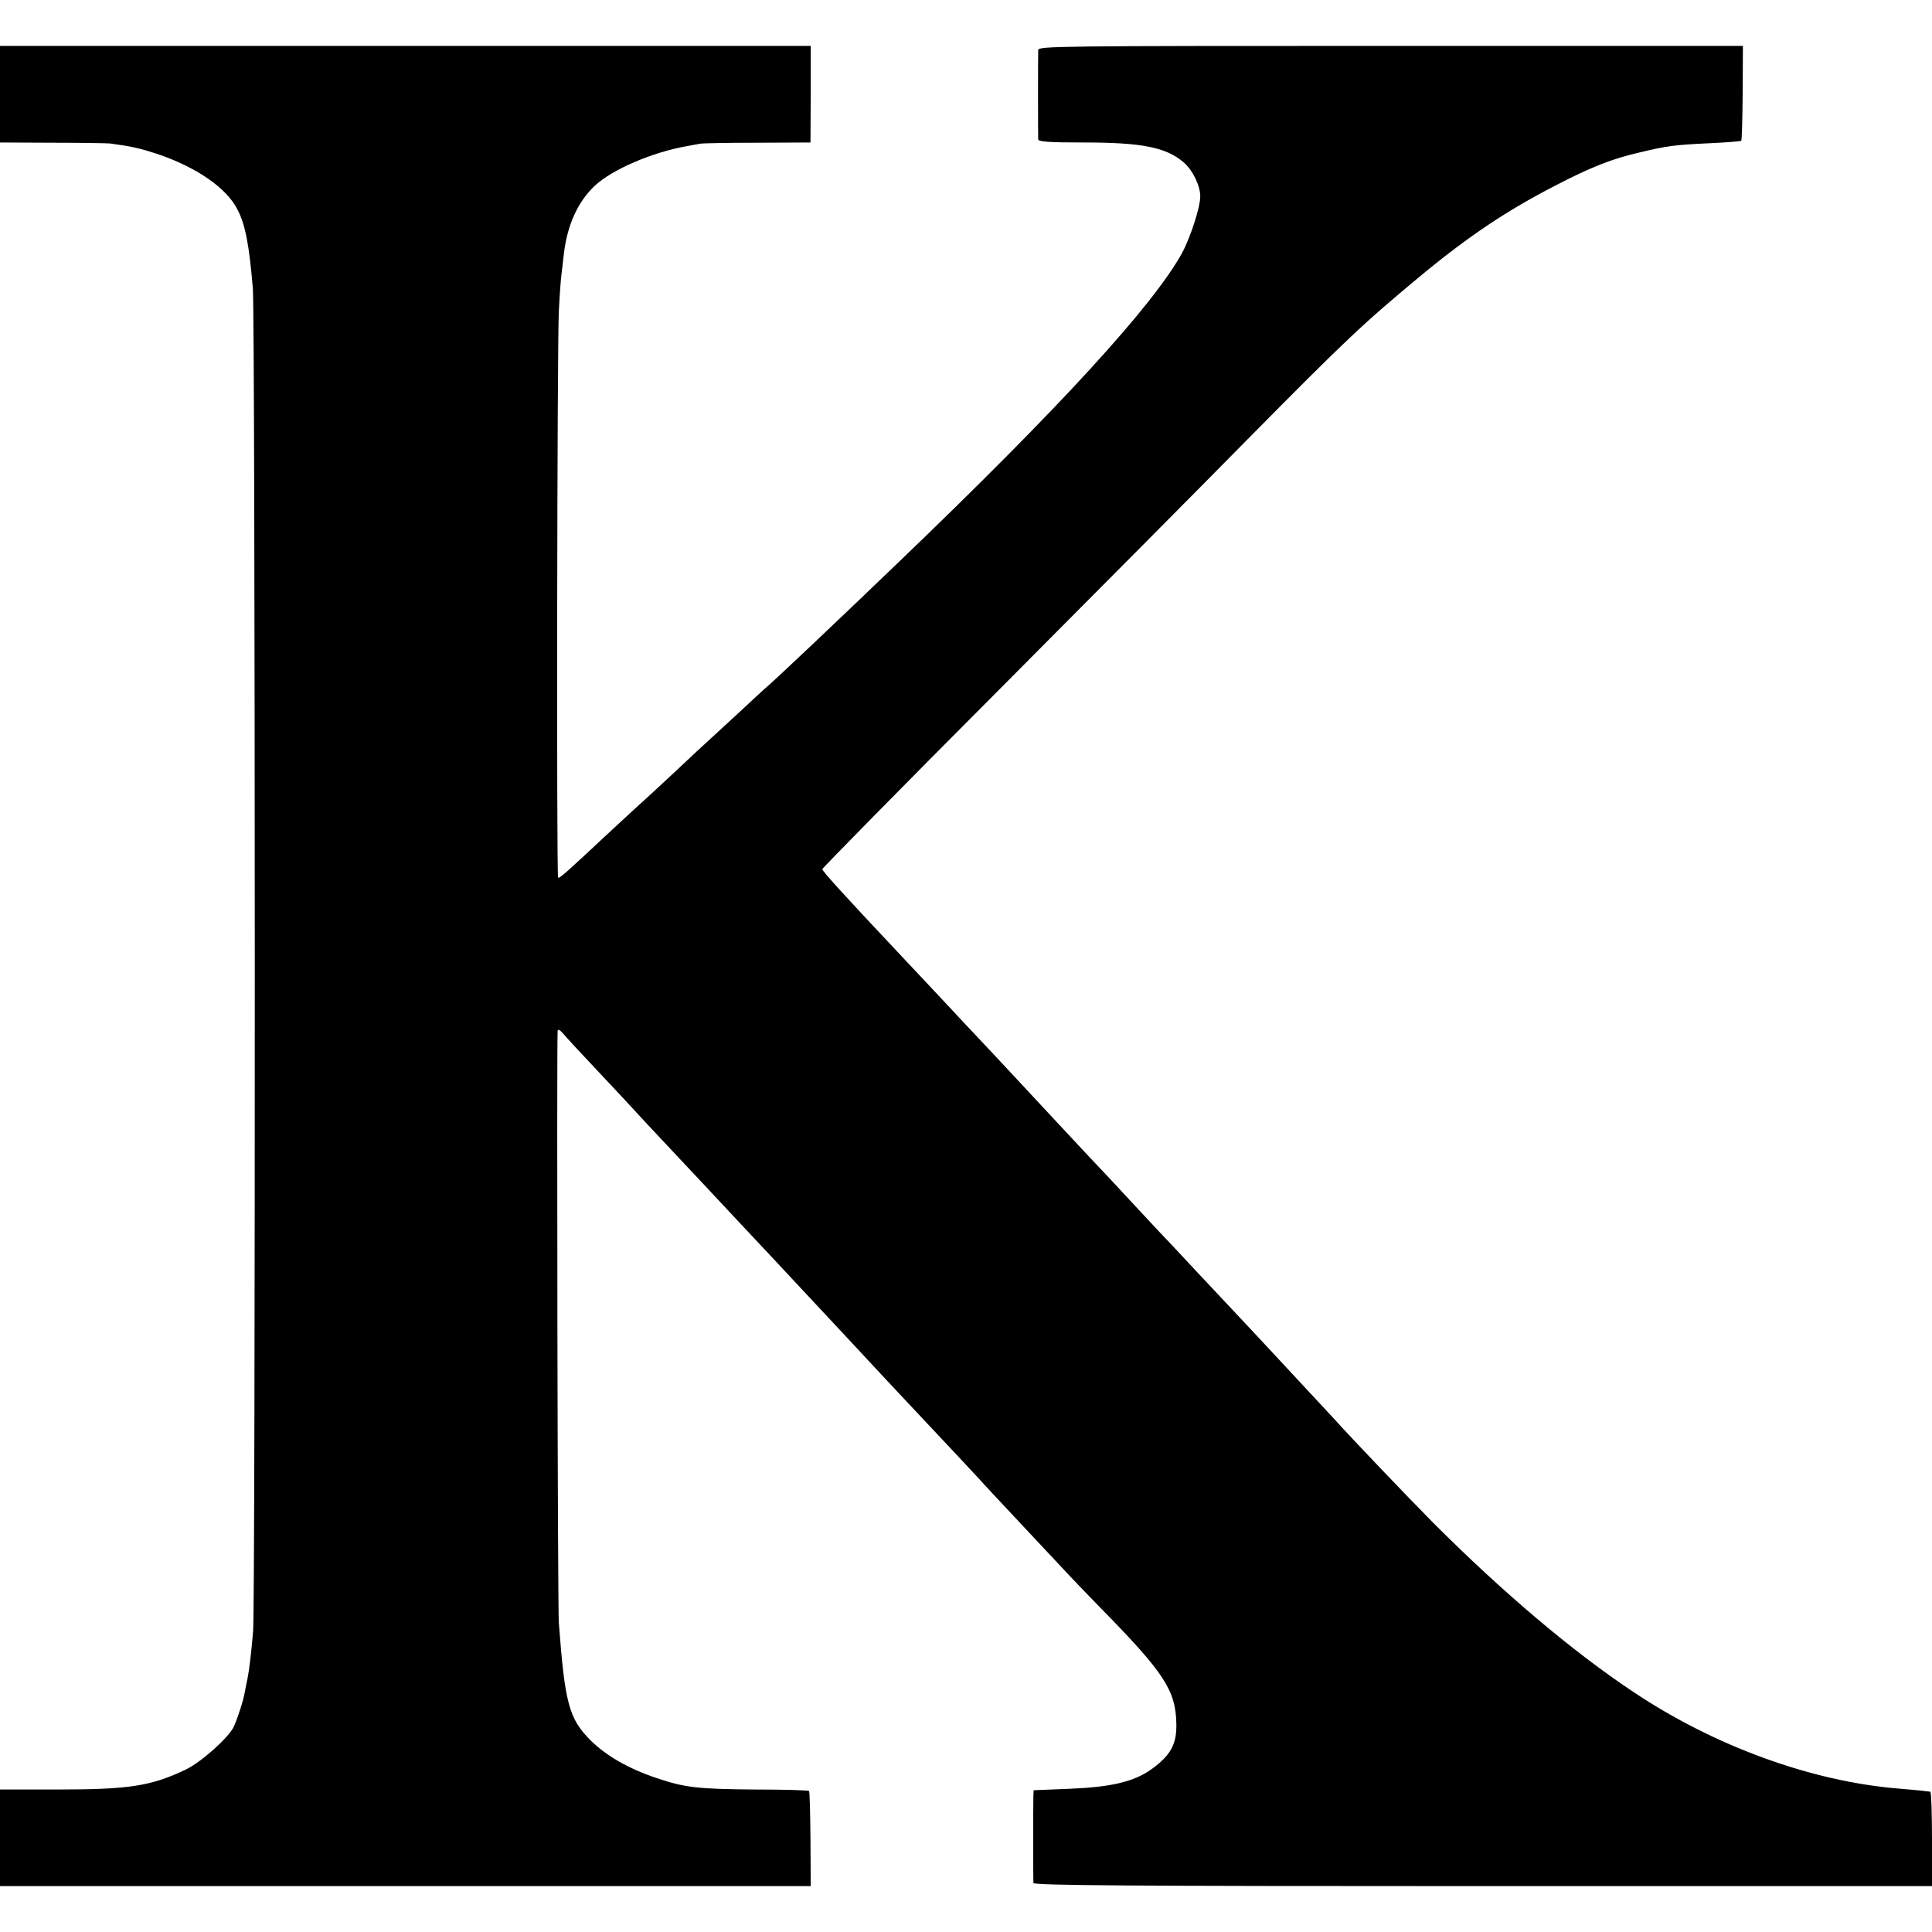 <?xml version="1.0" standalone="no"?>
<!DOCTYPE svg PUBLIC "-//W3C//DTD SVG 20010904//EN"
 "http://www.w3.org/TR/2001/REC-SVG-20010904/DTD/svg10.dtd">
<svg version="1.0" xmlns="http://www.w3.org/2000/svg"
 width="800pt" height="800pt" viewBox="0 0 800 800"
 preserveAspectRatio="xMidYMid meet">
<g transform="translate(0,800) scale(0.1,-0.1)"
fill="#000000" stroke="none">
<path d="M0 7610 l0 -200 218 -1 c119 0 226 -2 237 -3 90 -12 124 -20 192 -42
165 -55 292 -142 337 -233 32 -62 48 -146 63 -326 10 -112 11 -5450 1 -5560
-8 -94 -16 -160 -23 -195 -3 -14 -8 -38 -11 -55 -6 -36 -30 -110 -46 -145 -22
-46 -135 -147 -200 -178 -144 -68 -231 -82 -535 -82 l-233 0 0 -200 0 -200
1678 0 1679 0 -1 194 c-1 107 -3 197 -6 200 -3 3 -105 6 -225 6 -237 2 -289 8
-405 47 -119 40 -209 92 -276 158 -88 89 -105 152 -130 485 -5 64 -9 2373 -5
2450 1 10 8 7 24 -11 12 -15 78 -86 147 -159 69 -73 132 -141 141 -151 8 -9
69 -75 136 -146 66 -70 135 -144 153 -163 18 -19 82 -88 144 -154 61 -65 128
-137 150 -160 332 -355 385 -413 416 -446 18 -19 62 -67 99 -106 216 -230 327
-348 342 -365 9 -11 75 -81 146 -157 70 -75 157 -168 193 -206 36 -39 108
-114 160 -167 261 -266 308 -338 311 -476 2 -85 -23 -131 -103 -189 -73 -52
-167 -74 -340 -81 l-148 -6 -1 -26 c-1 -33 -1 -342 0 -358 1 -10 380 -13 1861
-13 l1860 0 0 195 c0 107 -3 195 -7 196 -5 0 -19 2 -33 4 -14 1 -59 6 -100 9
-361 30 -761 176 -1095 399 -253 168 -542 413 -830 701 -102 103 -344 356
-410 430 -5 6 -71 76 -145 156 -74 80 -139 150 -145 156 -5 6 -65 69 -131 140
-67 71 -136 145 -154 164 -18 19 -87 94 -155 165 -67 72 -134 144 -149 160
-15 17 -76 82 -136 145 -59 63 -122 131 -140 150 -95 102 -263 283 -321 344
-37 39 -84 89 -104 111 -49 53 -143 152 -230 245 -223 237 -310 333 -310 341
0 4 326 336 725 736 399 401 865 870 1035 1043 409 414 479 480 720 680 196
162 357 270 560 374 143 74 231 109 345 135 113 27 143 31 290 38 69 3 127 8
130 10 3 3 5 92 6 199 l1 194 -1459 0 c-1382 0 -1458 -1 -1459 -17 -1 -24 -1
-355 0 -370 1 -10 46 -13 189 -13 242 0 340 -20 413 -82 38 -33 69 -97 69
-141 0 -46 -41 -171 -76 -236 -122 -219 -506 -639 -1168 -1274 -259 -249 -498
-475 -547 -518 -10 -8 -66 -60 -125 -115 -59 -54 -115 -106 -125 -115 -10 -9
-69 -63 -131 -122 -62 -58 -123 -114 -134 -124 -12 -10 -72 -66 -135 -124
-184 -172 -213 -198 -218 -193 -7 6 -4 2211 3 2344 3 63 8 133 11 155 3 22 7
60 10 85 14 119 58 215 128 281 73 68 239 139 382 164 22 4 47 9 55 10 8 2
114 4 236 4 l220 1 1 200 0 200 -1679 0 -1678 0 0 -200z"/>
</g>
</svg>
